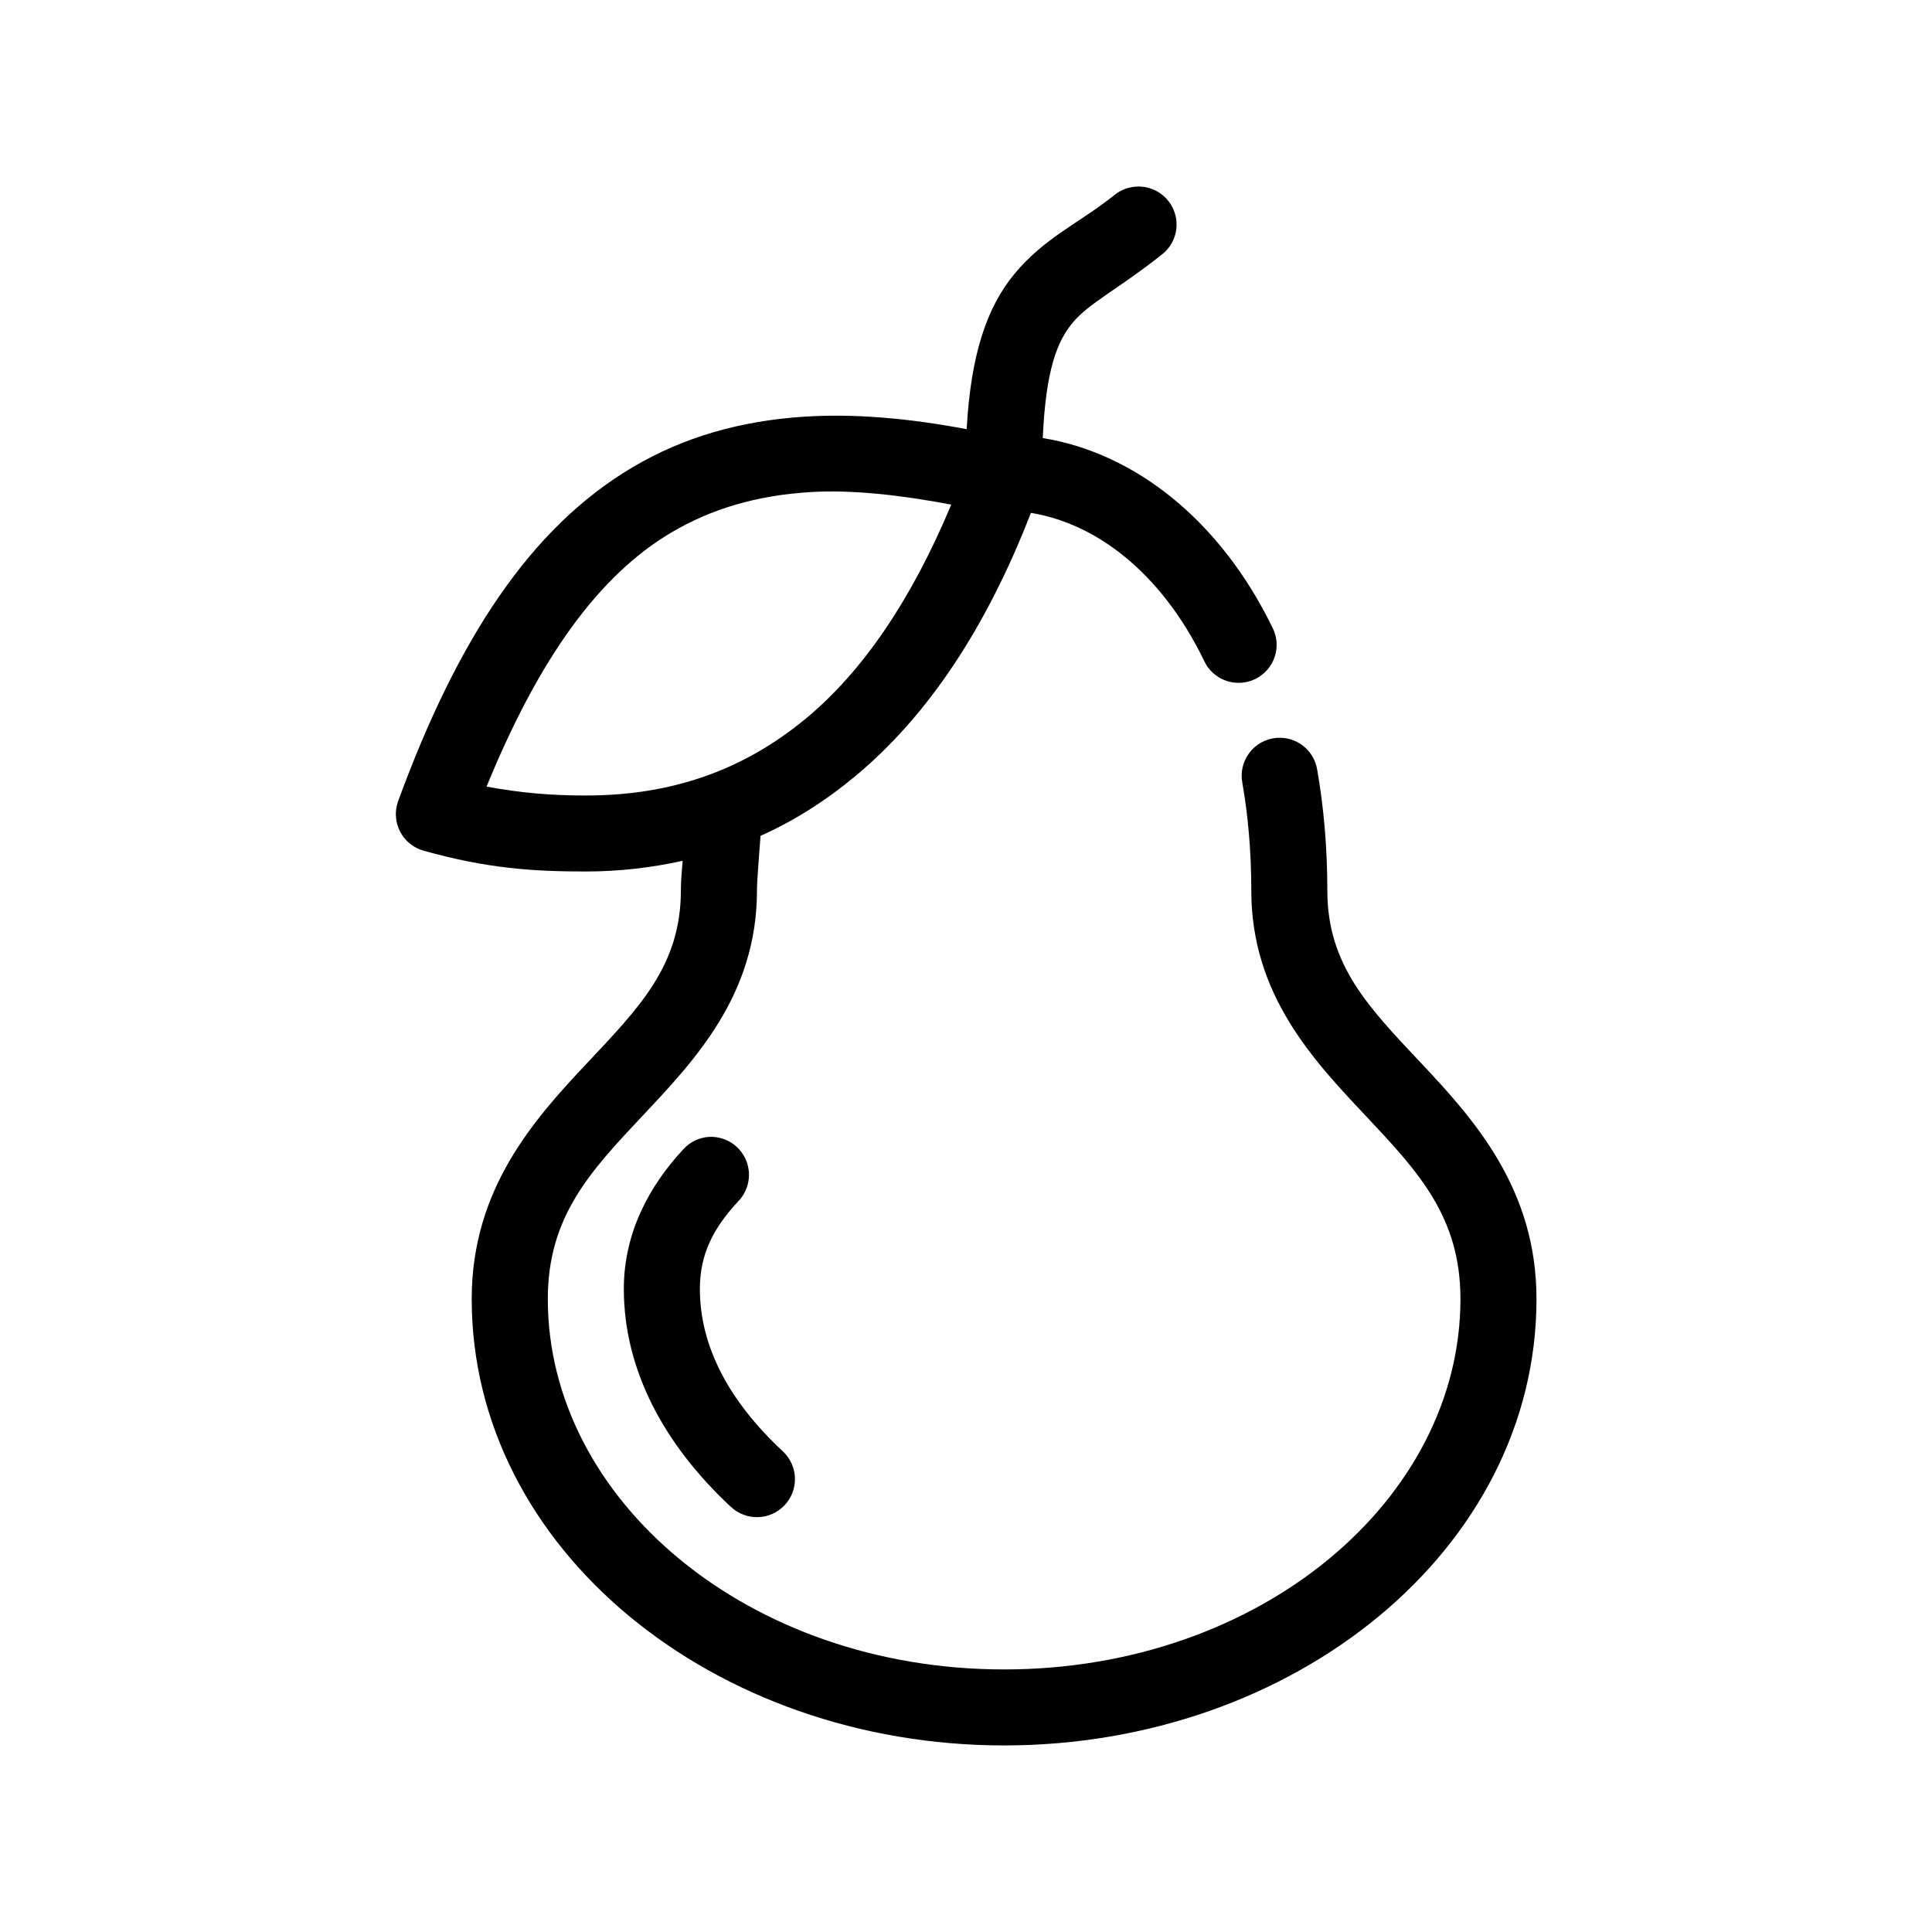 <?xml version="1.0" encoding="UTF-8"?>
<!-- Uploaded to: SVG Repo, www.svgrepo.com, Generator: SVG Repo Mixer Tools -->
<svg fill="#000000" width="800px" height="800px" version="1.1" viewBox="144 144 512 512" xmlns="http://www.w3.org/2000/svg">
 <path d="m444.27 193.54c-1.926 0.27-3.731 1.09-5.199 2.359-9.238 7.344-18.312 11.078-26.297 20.77-7.25 8.797-11.5 21.258-12.598 41.066-15.438-2.914-29.855-4.172-43.145-3.305-16.77 1.098-31.809 5.371-45.352 13.375-27.082 16.008-46.441 45.543-62.199 88.582-0.93 2.625-0.73 5.523 0.551 7.996 1.285 2.477 3.535 4.309 6.223 5.062 16.906 4.731 29.027 5.508 42.988 5.508 8.812 0 17.391-0.992 25.668-2.832-0.219 2.625-0.473 5.387-0.473 7.867 0 19.934-11.117 31.137-25.039 45.941-13.922 14.805-30.391 33.191-30.391 62.309 0 66.359 64.23 118.32 141.09 118.32 76.859 0 141.09-51.961 141.09-118.32 0-29.117-16.469-47.5-30.391-62.309-13.922-14.805-25.039-26.008-25.039-45.941 0-11.348-0.938-22-2.676-31.941-0.809-5.254-5.566-8.973-10.863-8.496-2.84 0.258-5.438 1.707-7.148 3.988-1.711 2.277-2.375 5.176-1.828 7.969 1.531 8.734 2.363 18.23 2.363 28.48 0 27.734 16.598 45.121 30.391 59.789s25.039 26.645 25.039 48.461c0 53.199-53.082 98.18-120.93 98.18-67.852 0-120.93-44.984-120.93-98.18 0-21.816 11.242-33.793 25.039-48.461 13.793-14.672 30.391-32.055 30.391-59.789 0-3.074 0.645-9.93 0.945-14.477 8.934-3.992 17.355-9.355 25.195-15.891 19.086-15.91 34.578-39.066 46.453-69.703 17.07 2.777 34.344 15.516 45.824 39.02l-0.008 0.004c1.102 2.508 3.18 4.461 5.754 5.406 2.574 0.945 5.422 0.805 7.887-0.398 2.469-1.199 4.34-3.352 5.18-5.961 0.844-2.606 0.586-5.445-0.711-7.859-13.773-28.203-36.336-46.082-60.781-50.035 0.801-18.172 3.867-25.664 7.875-30.523 4.316-5.238 12.359-9.109 23.461-17.938h-0.004c3.738-2.731 5.133-7.656 3.379-11.938-1.75-4.281-6.195-6.82-10.777-6.156zm-85.66 80.875c10.977-0.684 23.715 0.719 37.477 3.305-10.59 25.402-23.551 44.223-38.266 56.484-16.863 14.055-36.012 20.613-58.578 20.613-9.527 0-17.453-0.73-26.297-2.359 13.902-34.016 29.762-55.988 48.973-67.34 10.648-6.293 22.594-9.82 36.691-10.699zm-26.77 170.87h-0.004c-2.598 0.184-5.027 1.367-6.769 3.305-8.902 9.574-15.746 22.012-15.746 36.977 0 21.664 10.867 41.492 28.344 57.742 4.043 3.82 10.422 3.644 14.25-0.395 1.836-1.941 2.828-4.531 2.754-7.203-0.074-2.668-1.207-5.199-3.148-7.035-14.617-13.59-22.047-28.145-22.047-43.109 0-9.207 3.551-16.102 10.234-23.285l0.004-0.004c2.848-2.996 3.574-7.422 1.84-11.168-1.738-3.75-5.586-6.059-9.715-5.824z"/>
</svg>